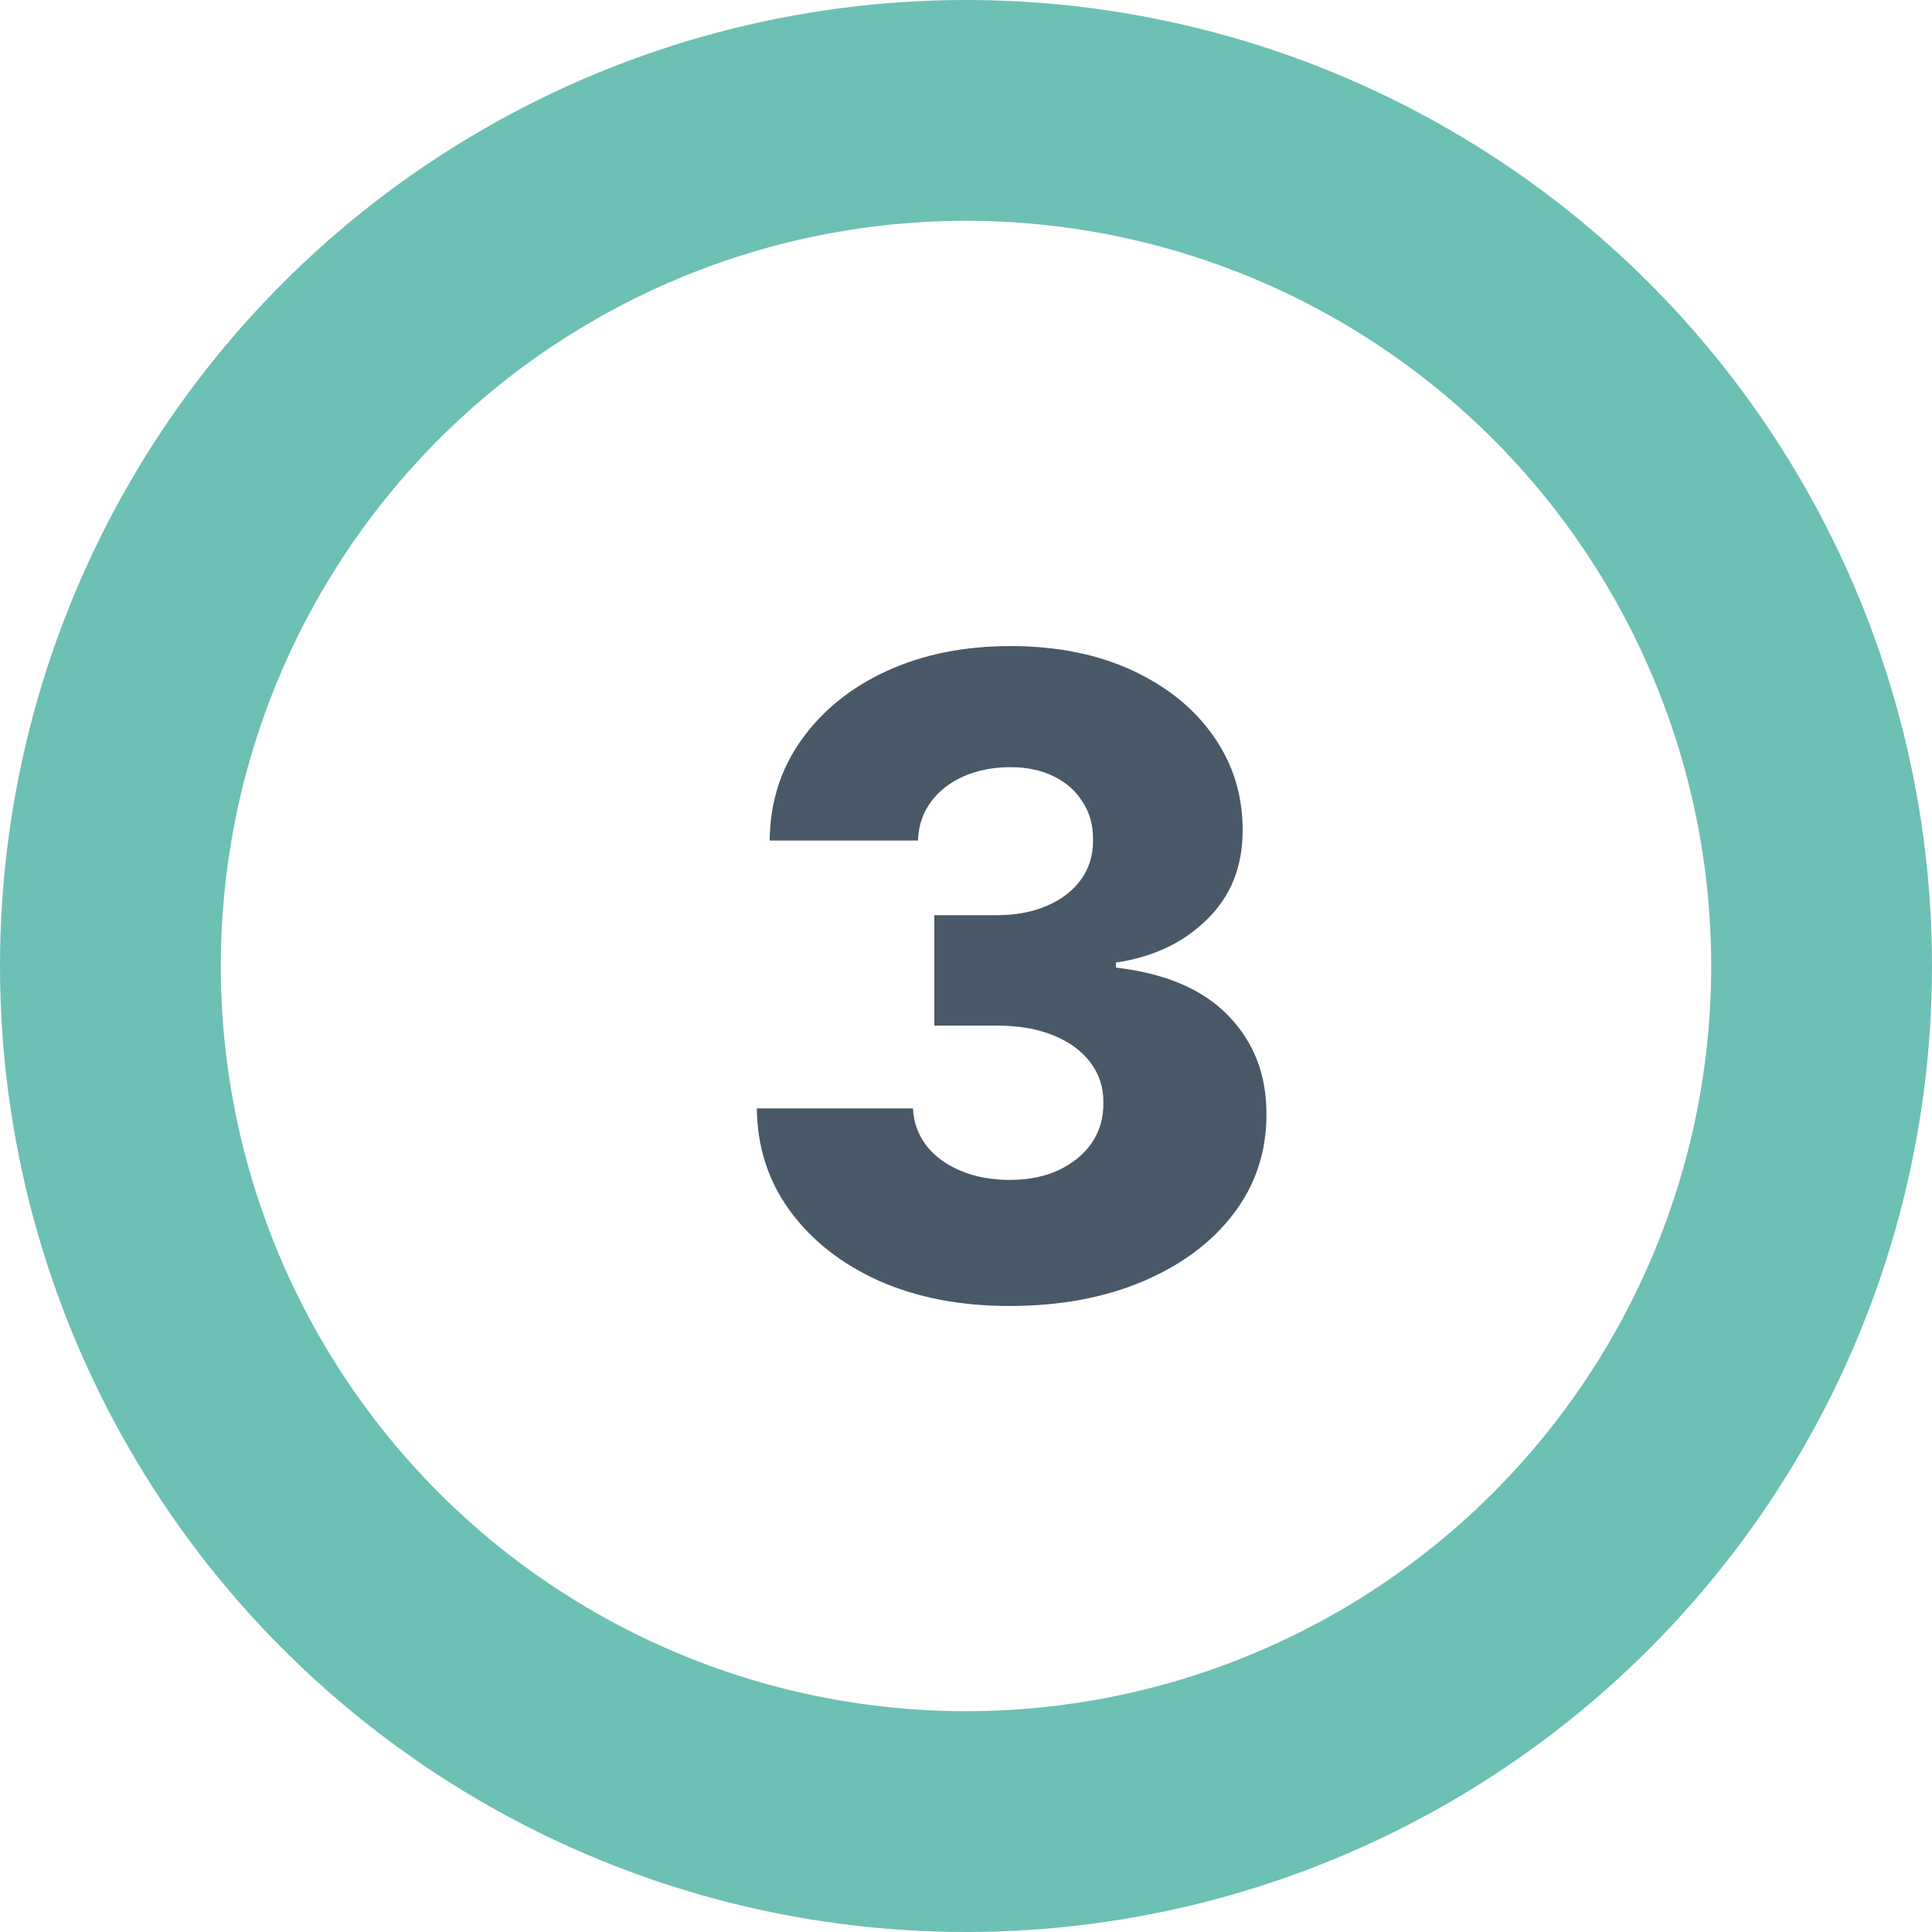<svg width="70" height="70" viewBox="0 0 70 70" fill="none" xmlns="http://www.w3.org/2000/svg">
<circle cx="35" cy="35" r="31" stroke="#6DC0B4" stroke-width="8"/>
<path d="M36.568 47.318C34.795 47.318 33.224 47.015 31.852 46.409C30.489 45.795 29.413 44.951 28.625 43.875C27.837 42.799 27.436 41.561 27.421 40.159H33.08C33.102 40.667 33.265 41.117 33.568 41.511C33.871 41.898 34.284 42.201 34.807 42.42C35.33 42.64 35.924 42.75 36.591 42.75C37.258 42.75 37.845 42.633 38.352 42.398C38.867 42.155 39.269 41.826 39.557 41.409C39.845 40.985 39.985 40.5 39.977 39.955C39.985 39.409 39.83 38.924 39.511 38.5C39.193 38.076 38.742 37.746 38.159 37.511C37.583 37.276 36.901 37.159 36.114 37.159H33.852V33.159H36.114C36.803 33.159 37.409 33.045 37.932 32.818C38.462 32.591 38.875 32.273 39.17 31.864C39.466 31.447 39.61 30.97 39.602 30.432C39.61 29.909 39.485 29.451 39.227 29.057C38.977 28.655 38.625 28.345 38.17 28.125C37.724 27.905 37.205 27.796 36.614 27.796C35.992 27.796 35.428 27.905 34.92 28.125C34.42 28.345 34.023 28.655 33.727 29.057C33.432 29.458 33.276 29.924 33.261 30.454H27.886C27.901 29.068 28.288 27.849 29.046 26.796C29.803 25.735 30.833 24.905 32.136 24.307C33.447 23.708 34.939 23.409 36.614 23.409C38.28 23.409 39.746 23.701 41.011 24.284C42.276 24.867 43.261 25.663 43.966 26.671C44.67 27.671 45.023 28.803 45.023 30.068C45.03 31.379 44.602 32.458 43.739 33.307C42.883 34.155 41.78 34.678 40.432 34.875V35.057C42.235 35.269 43.595 35.852 44.511 36.807C45.436 37.761 45.894 38.955 45.886 40.386C45.886 41.735 45.489 42.932 44.693 43.977C43.905 45.015 42.807 45.833 41.398 46.432C39.996 47.023 38.386 47.318 36.568 47.318Z" fill="#495867"/>
</svg>

